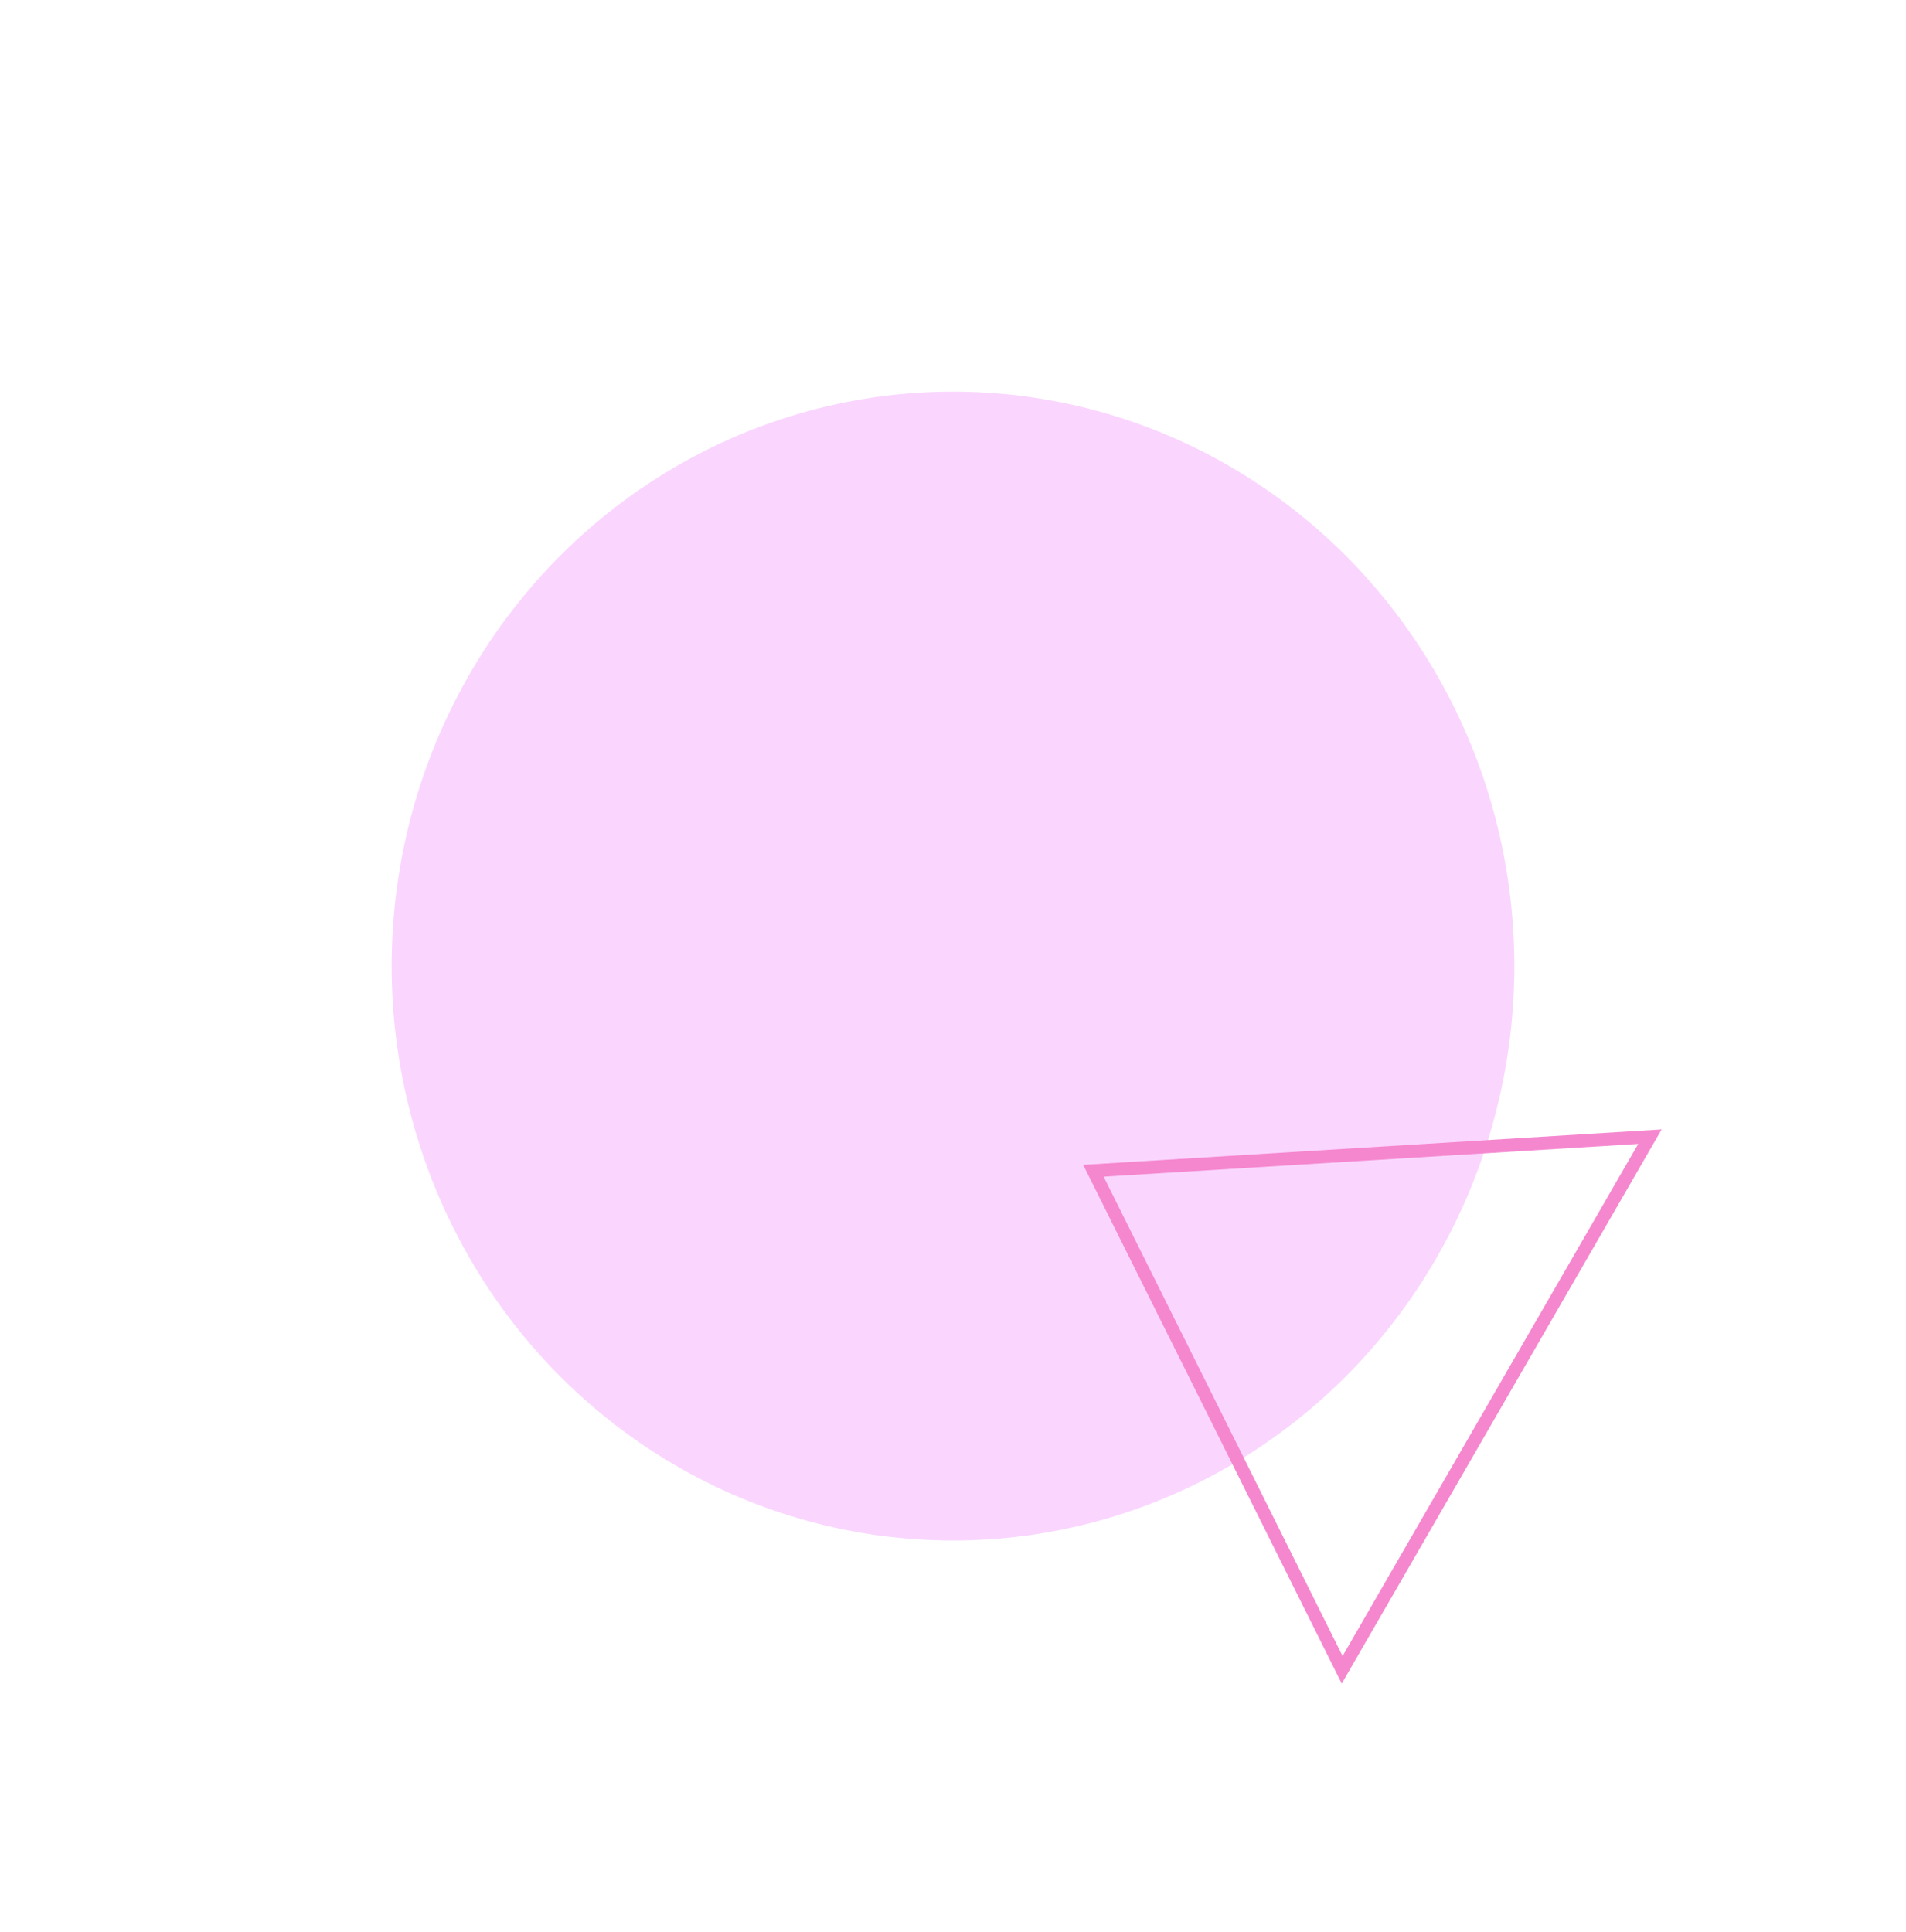 <svg xmlns="http://www.w3.org/2000/svg" xmlns:xlink="http://www.w3.org/1999/xlink" width="146" height="148" viewBox="0 0 146 148">
  <defs>
    <filter id="楕円形_16" x="0" y="0" width="146" height="148" filterUnits="userSpaceOnUse">
      <feOffset dx="-9" dy="5" input="SourceAlpha"/>
      <feGaussianBlur stdDeviation="10" result="blur"/>
      <feFlood flood-opacity="0.42"/>
      <feComposite operator="in" in2="blur"/>
      <feComposite in="SourceGraphic"/>
    </filter>
  </defs>
  <g id="グループ_18" data-name="グループ 18" transform="translate(-115 -56)">
    <g transform="matrix(1, 0, 0, 1, 115, 56)" filter="url(#楕円形_16)">
      <ellipse id="楕円形_16-2" data-name="楕円形 16" cx="43" cy="44" rx="43" ry="44" transform="translate(39 25)" fill="#fad6ff"/>
    </g>
    <g id="多角形_10" data-name="多角形 10" transform="translate(185.717 166.446) rotate(-60)" fill="none">
      <path d="M24.506,0,49.013,37.02H0Z" stroke="none"/>
      <path d="M 24.506 1.812 L 1.861 36.02 L 47.151 36.02 L 24.506 1.812 M 24.506 0 L 49.013 37.02 L 3.814697265625e-06 37.02 L 24.506 0 Z" stroke="none" fill="#f587cf"/>
    </g>
  </g>
</svg>
